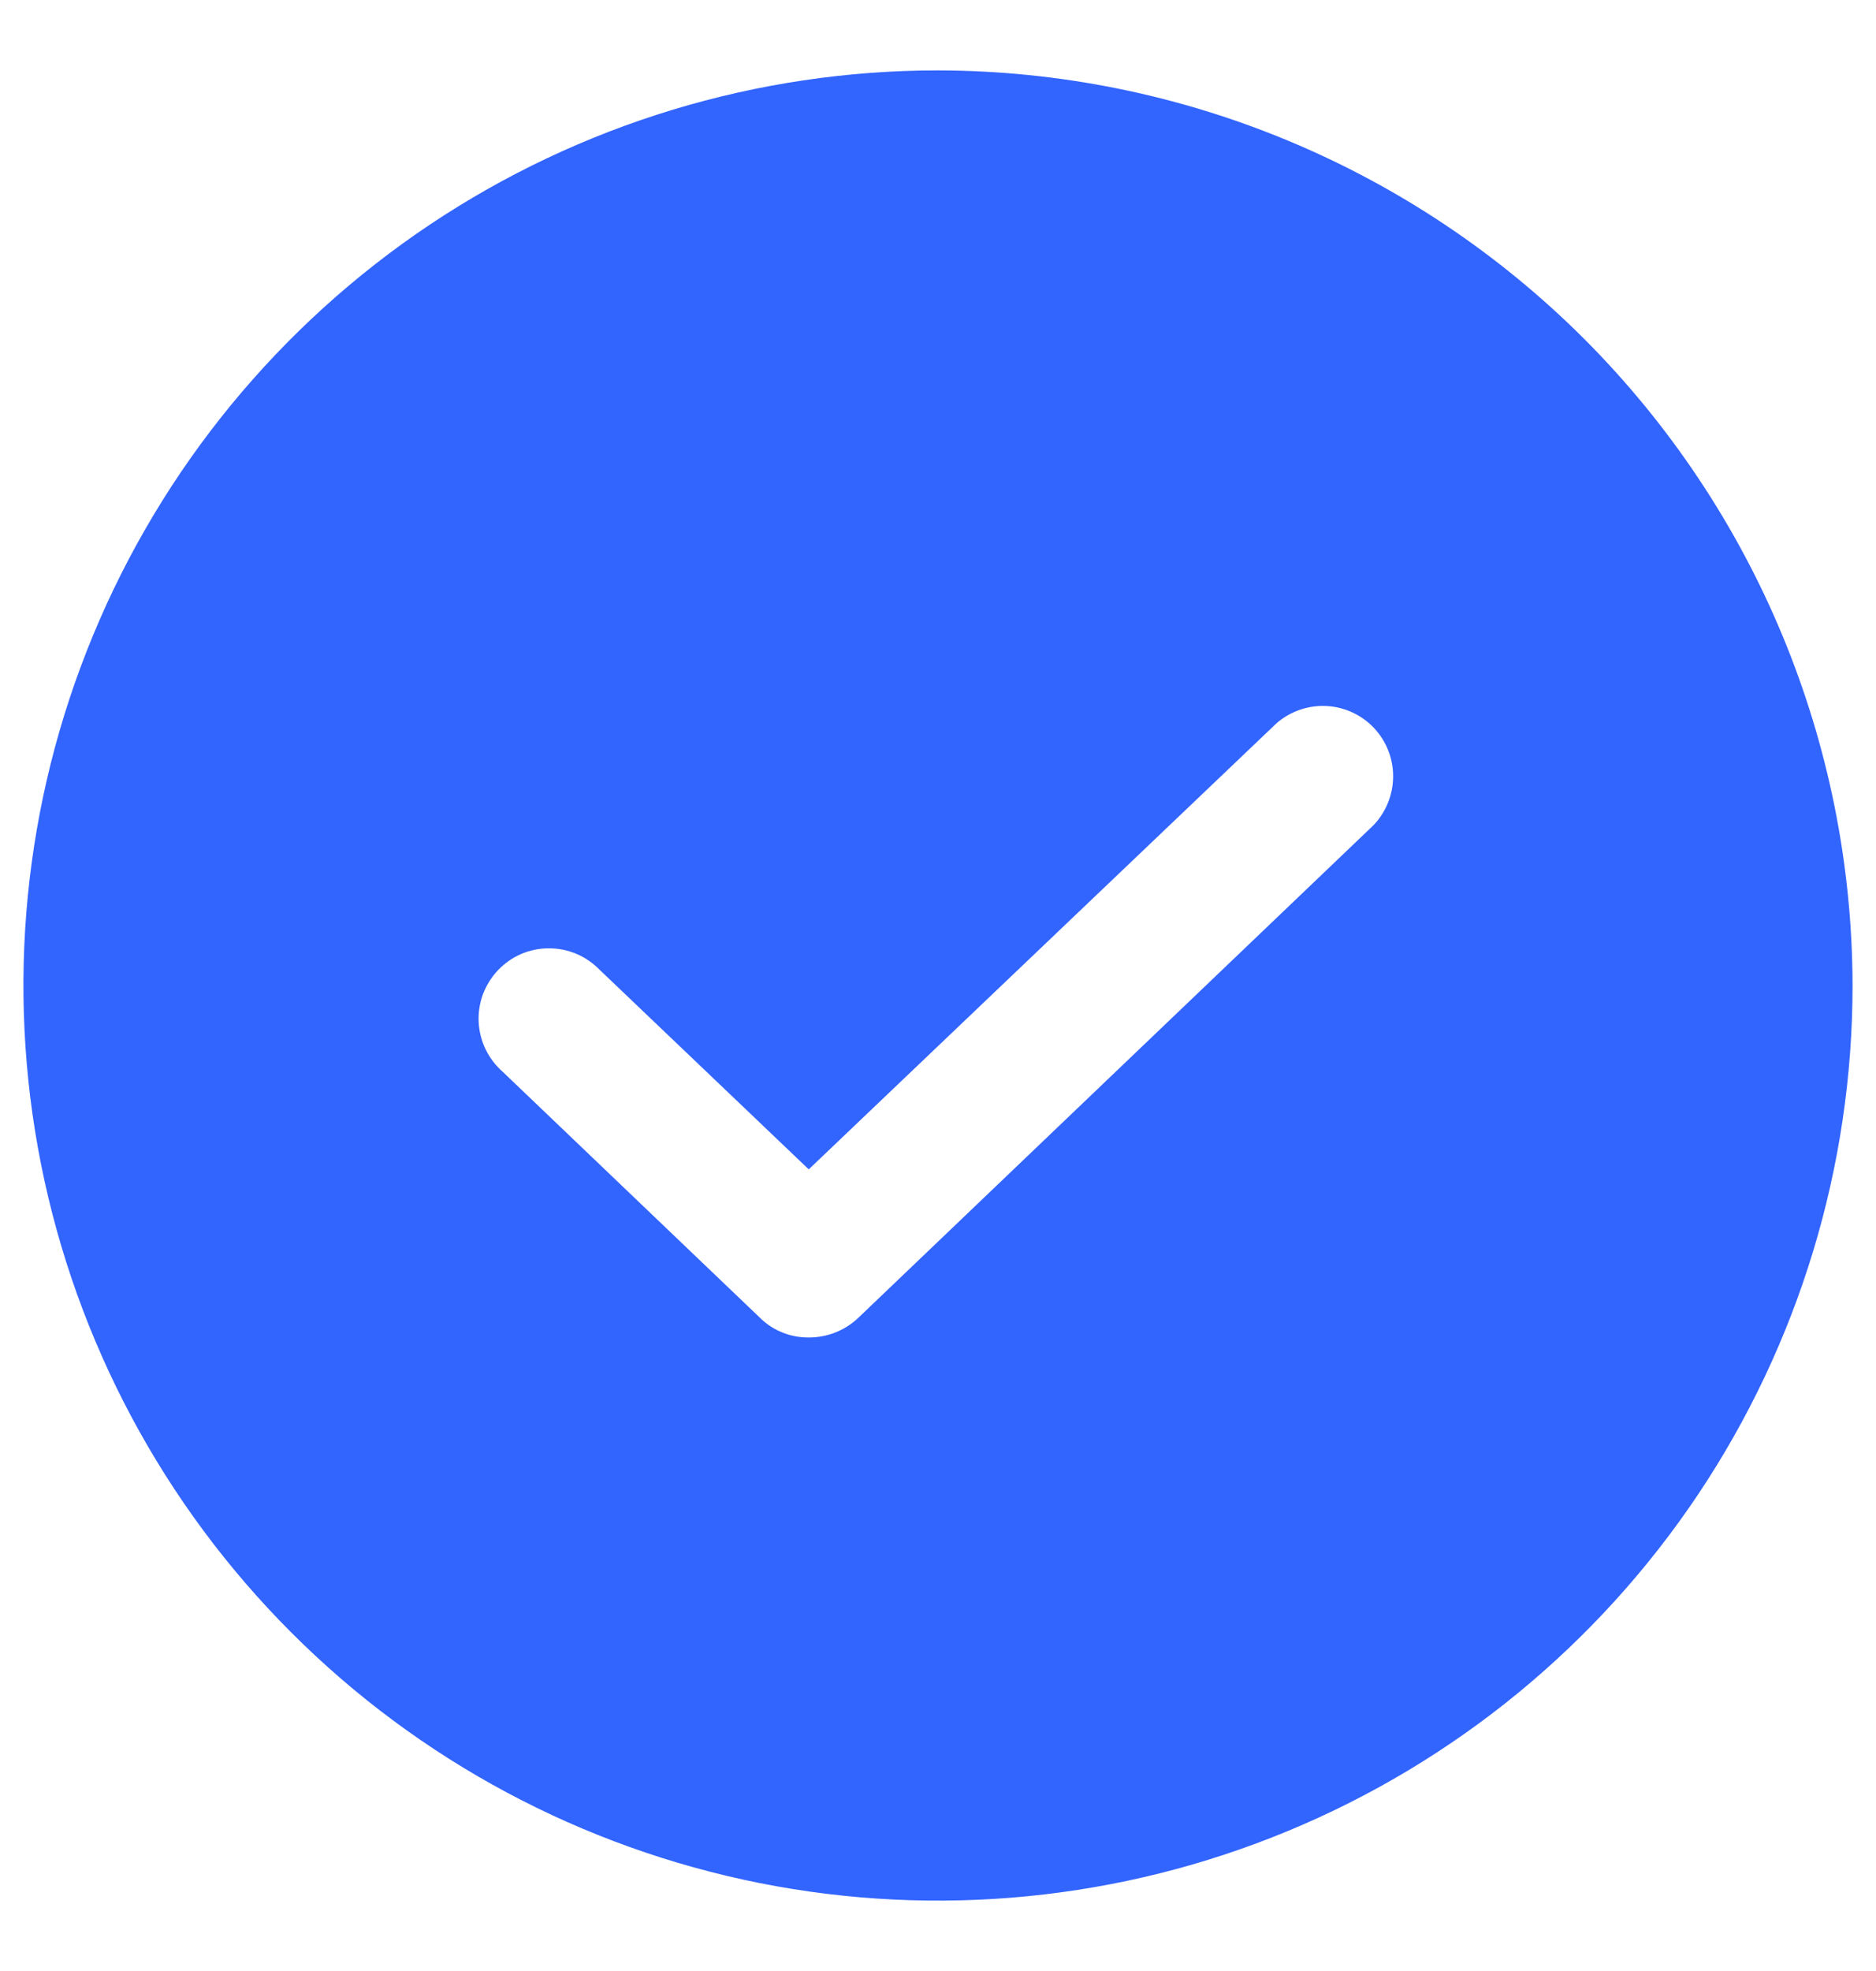 <svg width="20" height="21" viewBox="0 0 20 21" fill="none" xmlns="http://www.w3.org/2000/svg">
<path d="M10 0.75C8.072 0.75 6.187 1.322 4.583 2.393C2.98 3.465 1.73 4.987 0.992 6.769C0.254 8.55 0.061 10.511 0.437 12.402C0.814 14.293 1.742 16.031 3.106 17.394C4.469 18.758 6.207 19.686 8.098 20.063C9.989 20.439 11.95 20.246 13.731 19.508C15.513 18.77 17.035 17.52 18.107 15.917C19.178 14.313 19.75 12.428 19.75 10.5C19.745 7.916 18.716 5.439 16.889 3.611C15.061 1.784 12.584 0.755 10 0.75ZM14.641 8.794L9.147 14.044C9.005 14.177 8.817 14.251 8.622 14.25C8.527 14.251 8.432 14.234 8.343 14.198C8.255 14.163 8.174 14.111 8.106 14.044L5.359 11.419C5.283 11.352 5.221 11.271 5.177 11.18C5.133 11.089 5.108 10.99 5.103 10.889C5.098 10.788 5.114 10.687 5.149 10.592C5.185 10.498 5.239 10.411 5.308 10.338C5.378 10.264 5.461 10.206 5.554 10.165C5.647 10.125 5.747 10.104 5.848 10.104C5.949 10.103 6.049 10.123 6.143 10.162C6.236 10.201 6.32 10.259 6.391 10.331L8.622 12.459L13.609 7.706C13.755 7.579 13.945 7.513 14.138 7.522C14.331 7.531 14.514 7.615 14.647 7.755C14.78 7.896 14.854 8.082 14.852 8.276C14.851 8.469 14.775 8.655 14.641 8.794Z" fill="#3264FE"/>
</svg>
